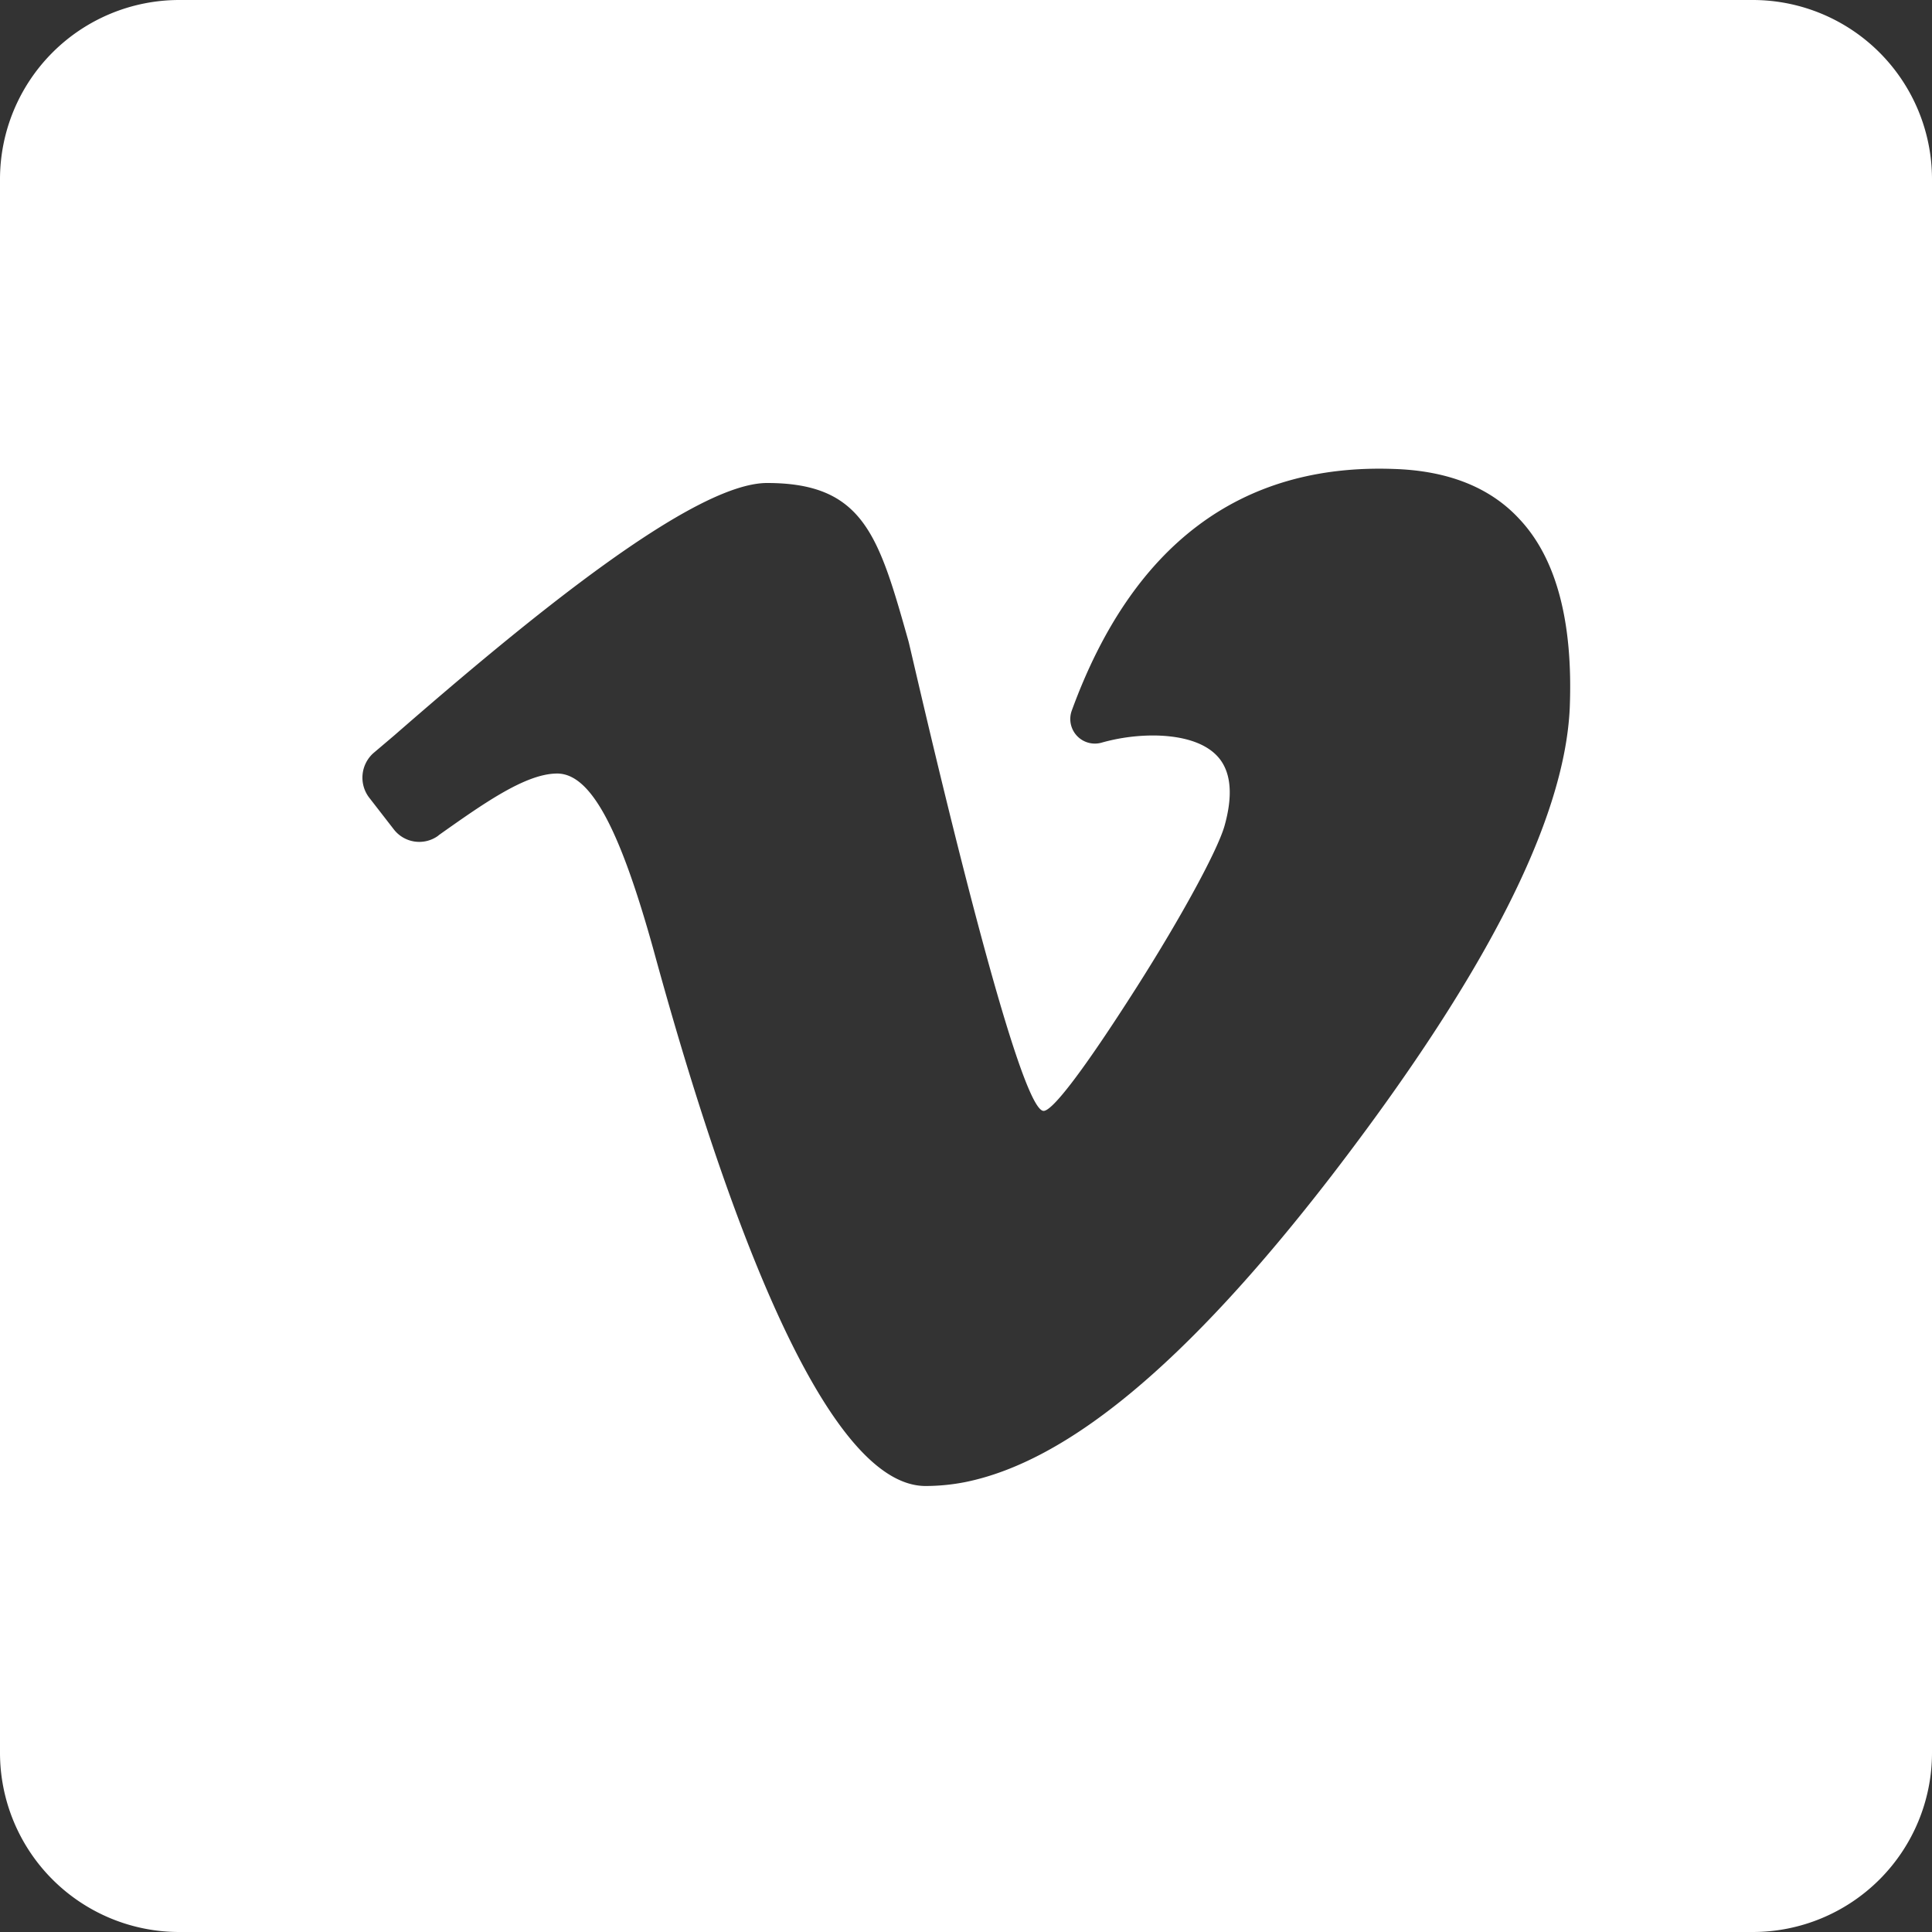 <?xml version="1.0" encoding="UTF-8" standalone="no"?>
<svg xmlns:inkscape="http://www.inkscape.org/namespaces/inkscape" xmlns:sodipodi="http://sodipodi.sourceforge.net/DTD/sodipodi-0.dtd" xmlns="http://www.w3.org/2000/svg" xmlns:svg="http://www.w3.org/2000/svg" height="512" viewBox="0 0 176 176" width="512" version="1.1" id="svg6" sodipodi:docname="vimeo.svg" inkscape:version="1.1.2 (b8e25be833, 2022-02-05)">
  <rect x="0" y="0" width="176" height="176" fill="#333333" stroke="none"/>
  <defs id="defs10"></defs>
  <g id="Layer_2" data-name="Layer 2" style="fill:#ffffff;fill-opacity:1">
    <g id="_06.vimeo" data-name="06.vimeo" style="fill:#ffffff;fill-opacity:1">
      <path d="m159.67 0h-143.34a16.33 16.33 0 0 0 -16.33 16.33v143.34a16.33 16.33 0 0 0 16.33 16.33h143.34a16.33 16.33 0 0 0 16.33-16.33v-143.34a16.33 16.33 0 0 0 -16.33-16.33zm-16.67 64.49c-.47 10.37-7.87 24.62-21.68 42.59-13.46 17.45-24.2 26.04-33.32 27.92a18.75 18.75 0 0 1 -3.68.37c-9.47 0-18.69-26.52-24.77-48.78-3.18-11.46-5.86-16.27-8.94-16.12-2.84.09-6.61 2.76-10.61 5.59l-.12.1a2.93 2.93 0 0 1 -4-.6l-2.28-2.94a3 3 0 0 1 .4-4l1.91-1.62c12.29-10.71 27.26-23 33.97-23 8.81 0 10.17 4.82 12.88 14.41.13.46 2.53 11.07 5.24 21.62s5.76 21.17 7.07 21.17c.79 0 3.53-3.5 8.48-11.27 4.07-6.4 7.35-12.43 8-14.69.75-2.67.62-4.72-.42-6.08-1.35-1.75-4.06-2.16-6.13-2.16a17.48 17.48 0 0 0 -4.67.66 2.24 2.24 0 0 1 -2.69-2.94c5.5-15.07 15.36-22.5 29.31-22 4.94.15 8.79 1.67 11.45 4.55 3.39 3.59 4.91 9.39 4.6 17.22z" id="path2" style="fill:#ffffff;fill-opacity:1"></path>
    </g>
  </g>
</svg>

